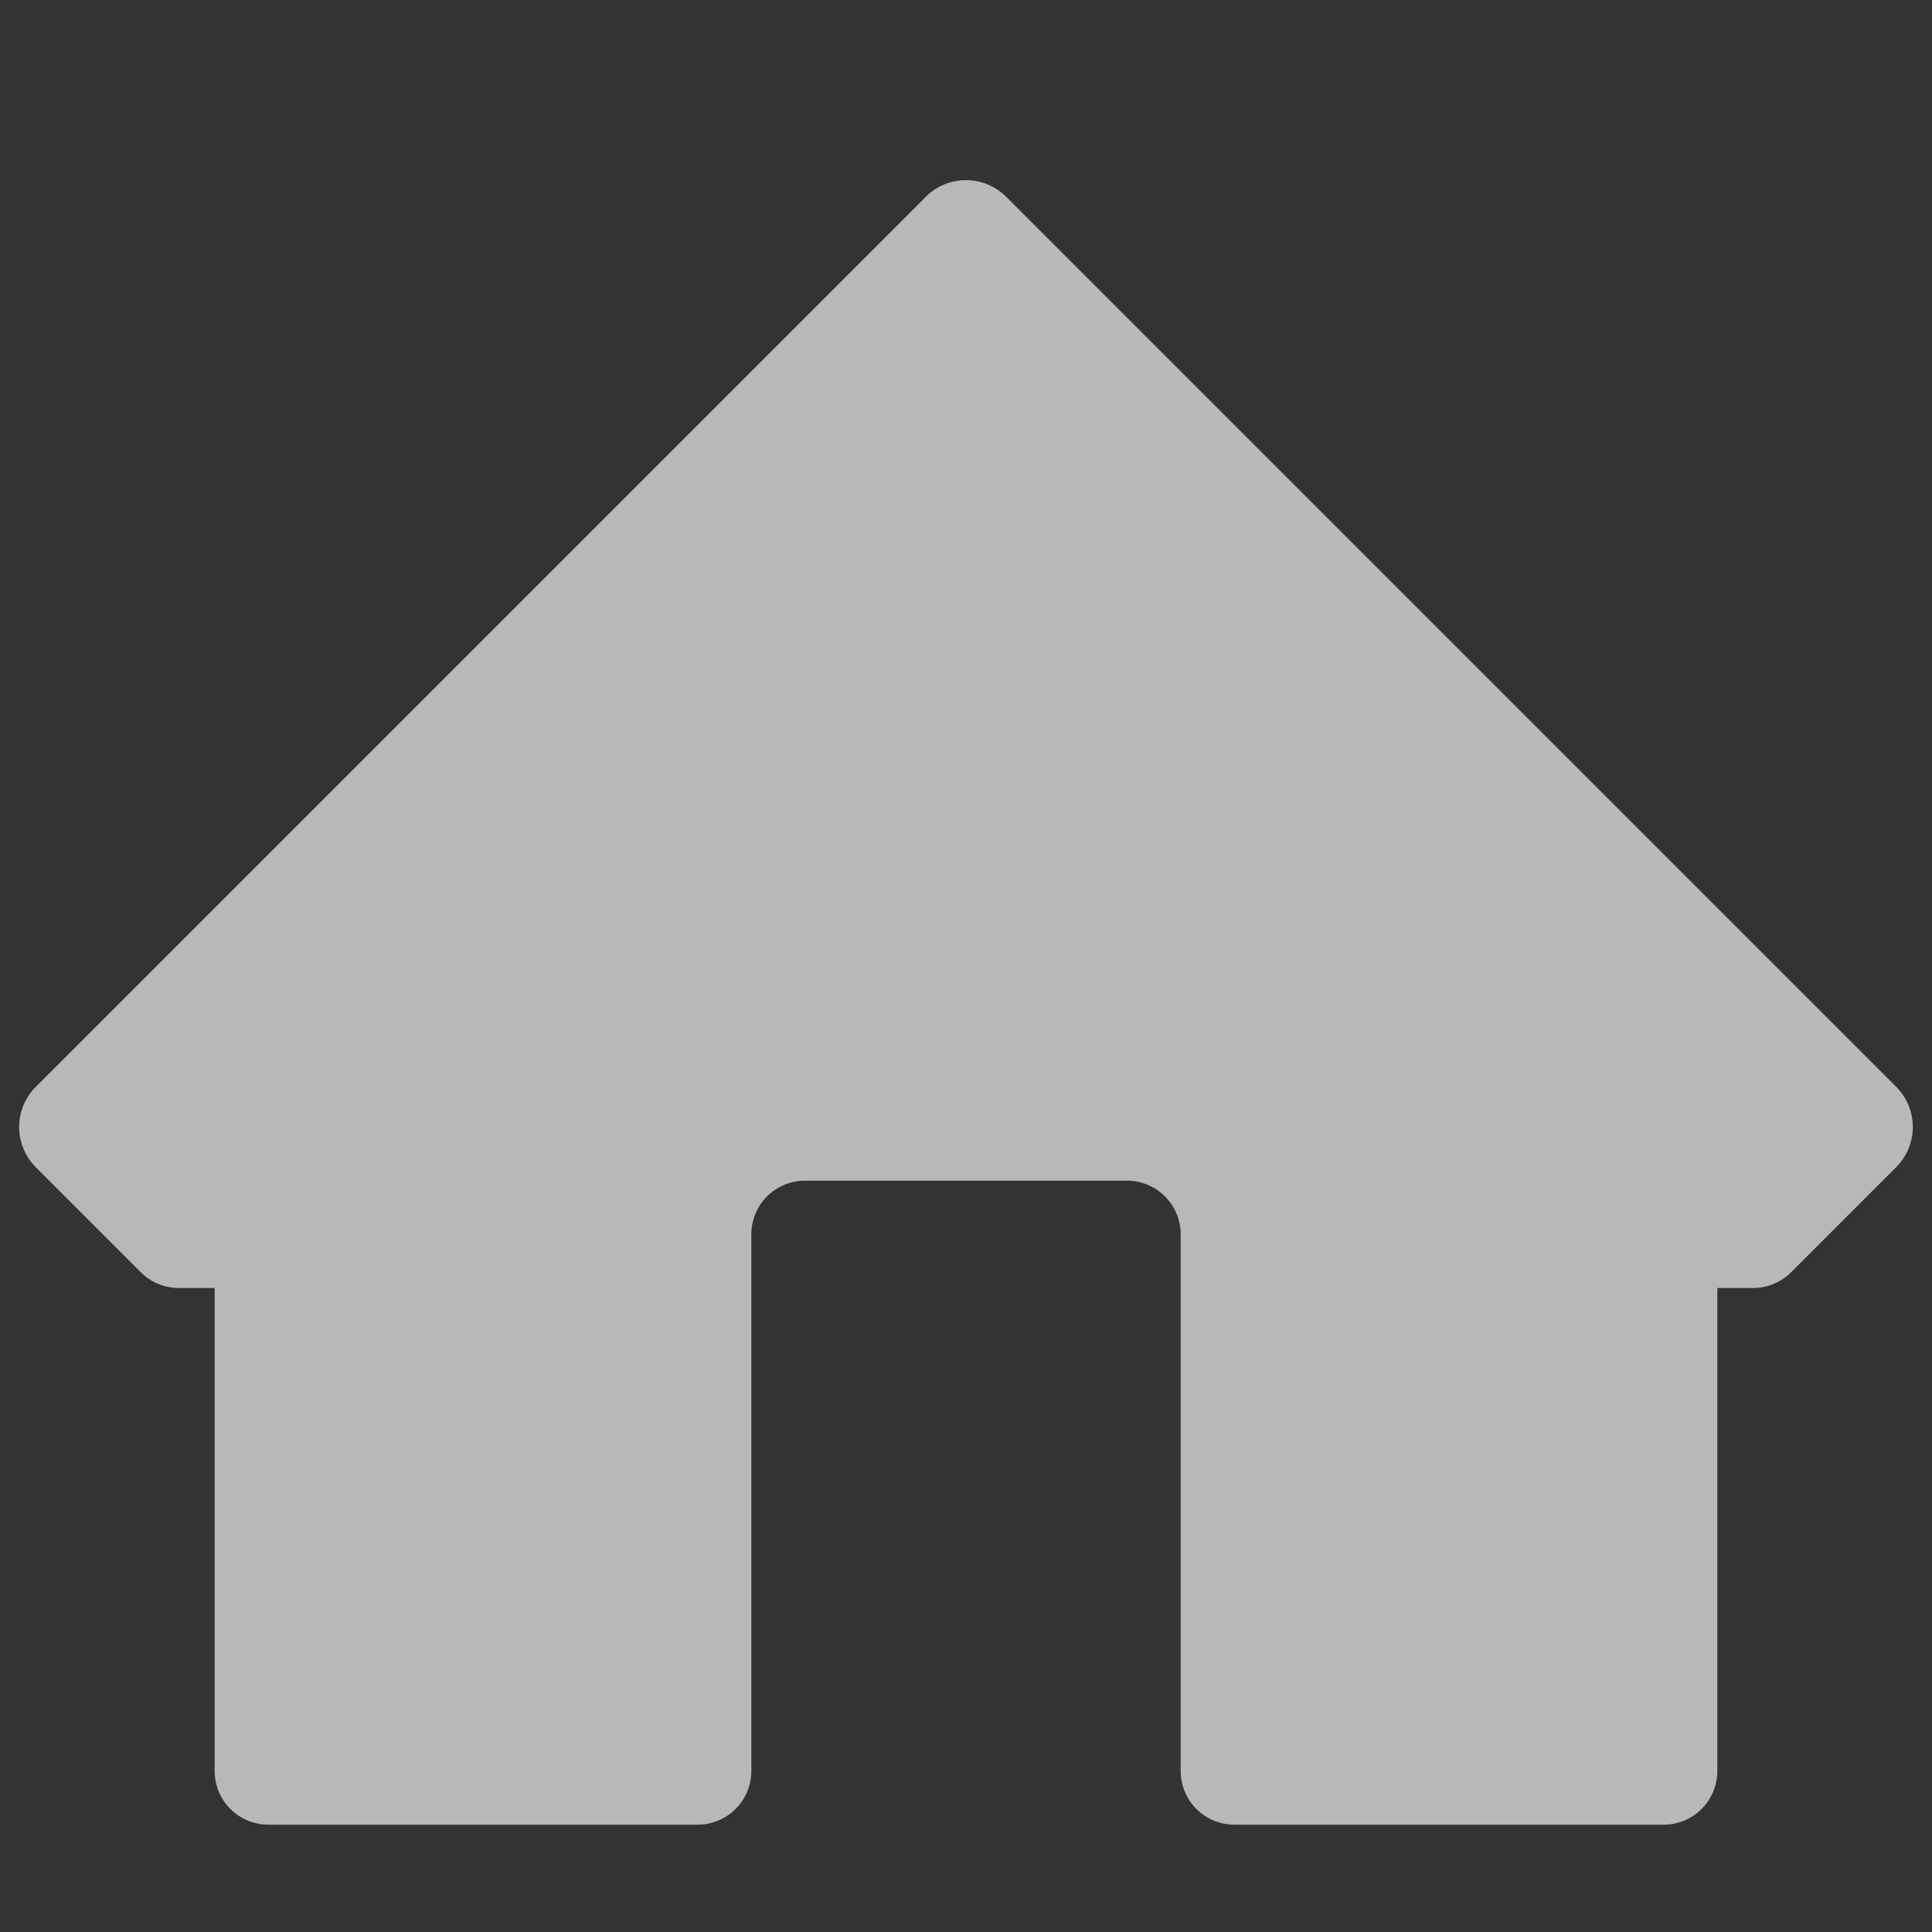 <svg xmlns="http://www.w3.org/2000/svg" data-name="S_Home_18_N_D@2x" height="36" id="S_Home_18_N_D_2x" viewBox="0 0 36 36" width="36">
  <rect x="0" y="0" width="36" height="36" fill="#333333" stroke="none"/>
  <defs>
    <style>
	.fill {
        fill: #fff;
        fill-rule: evenodd;
        opacity: 0.65;
      }</style>
  </defs>
  <title>S_Home_18_N_D@2x</title>
  <path class="fill" d="M35.332,20.25,18.75,3.668a1.06,1.06,0,0,0-1.5,0L.668,20.25a1.06,1.06,0,0,0,0,1.5l1.958,1.958A1,1,0,0,0,3.333,24H4v9a1,1,0,0,0,1,1h8a1,1,0,0,0,1-1V23a1,1,0,0,1,1-1h6a1,1,0,0,1,1,1V33a1,1,0,0,0,1,1h8a1,1,0,0,0,1-1V24h.667a1,1,0,0,0,.707-.293l1.958-1.958A1.06,1.06,0,0,0,35.332,20.25Z" />
  </svg>